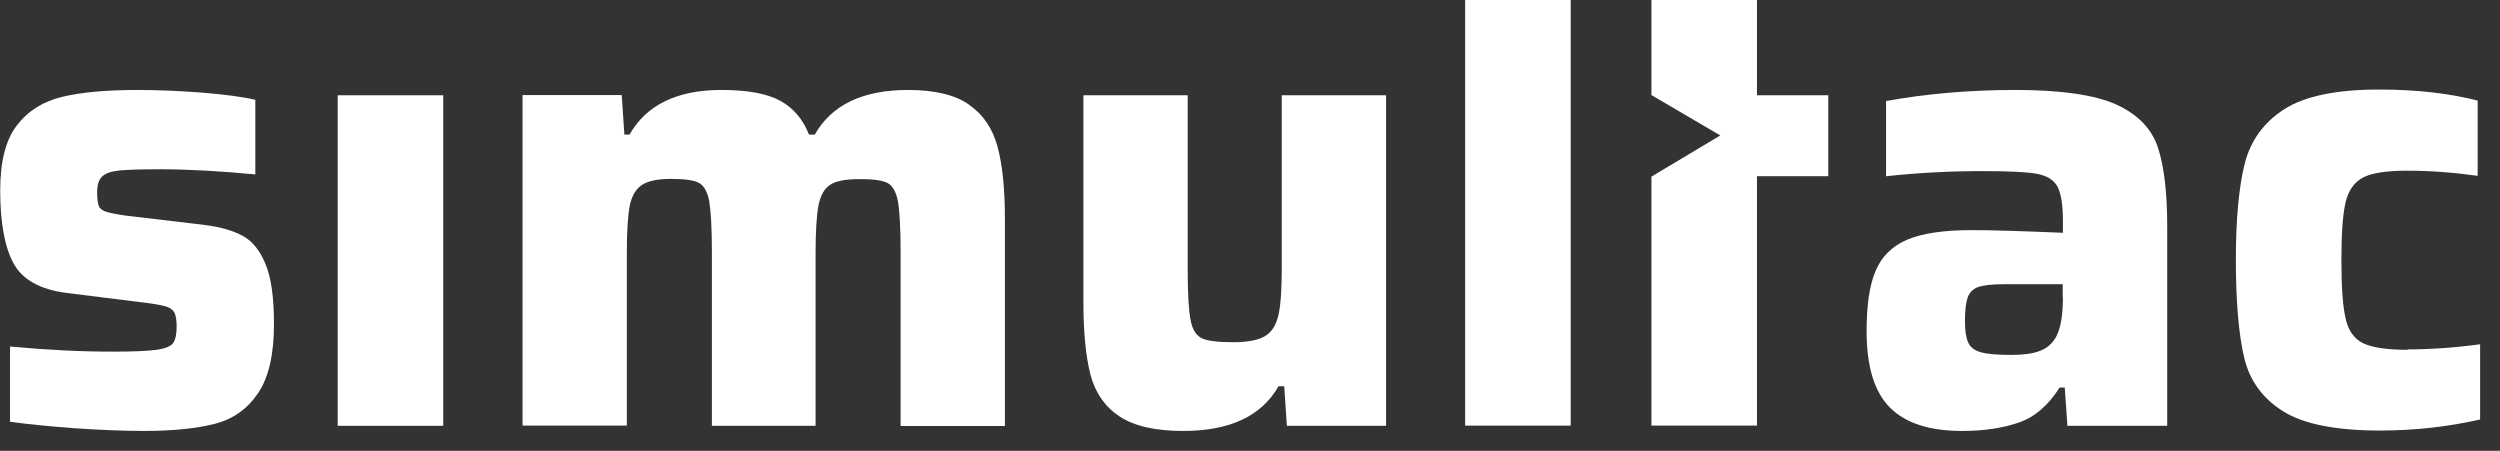 <?xml version="1.0" encoding="UTF-8" standalone="no"?>
<!DOCTYPE svg PUBLIC "-//W3C//DTD SVG 1.1//EN" "http://www.w3.org/Graphics/SVG/1.1/DTD/svg11.dtd">
<svg width="100%" height="100%" viewBox="0 0 122 22" version="1.1" xmlns="http://www.w3.org/2000/svg" xmlns:xlink="http://www.w3.org/1999/xlink" xml:space="preserve" xmlns:serif="http://www.serif.com/" style="fill-rule:evenodd;clip-rule:evenodd;stroke-linejoin:round;stroke-miterlimit:2;">
    <rect x="0" y="0" width="122" height="22" fill="#333333" stroke="none"/>
    <path d="M11.86,11.52C11.4,11.26 10.75,11.07 9.93,10.97L6.2,10.53C5.74,10.47 5.4,10.4 5.2,10.34C5,10.28 4.87,10.18 4.82,10.05C4.77,9.92 4.74,9.7 4.74,9.39C4.74,9.03 4.82,8.77 4.98,8.62C5.14,8.46 5.42,8.36 5.82,8.32C6.22,8.28 6.88,8.26 7.81,8.26C9.18,8.26 10.73,8.35 12.46,8.51L12.46,4.87C11.81,4.72 10.94,4.61 9.87,4.52C8.79,4.44 7.74,4.39 6.71,4.39C5.21,4.39 3.99,4.5 3.06,4.72C2.12,4.94 1.38,5.4 0.83,6.11C0.28,6.82 0.01,7.88 0.01,9.29C0.01,10.87 0.23,12.06 0.66,12.85C1.09,13.64 1.94,14.12 3.21,14.29L6.97,14.76C7.5,14.82 7.87,14.89 8.08,14.95C8.29,15.01 8.43,15.11 8.51,15.25C8.58,15.39 8.62,15.61 8.62,15.93C8.62,16.31 8.56,16.58 8.45,16.74C8.33,16.9 8.07,17.01 7.64,17.07C7.22,17.13 6.5,17.16 5.49,17.16C3.97,17.16 2.31,17.08 0.49,16.91L0.49,20.58C1.4,20.71 2.46,20.81 3.67,20.9C4.88,20.98 5.99,21.03 7.01,21.03C8.44,21.03 9.6,20.91 10.49,20.68C11.38,20.45 12.08,19.95 12.59,19.19C13.11,18.43 13.37,17.3 13.37,15.81C13.37,14.55 13.24,13.58 12.97,12.92C12.71,12.26 12.34,11.79 11.88,11.53L11.86,11.52Z" style="fill:white;fill-rule:nonzero;"/>
    <rect x="16.48" y="4.65" width="5.15" height="16.13" style="fill:white;"/>
    <path d="M47.28,5.1C46.61,4.63 45.61,4.39 44.31,4.39C42.1,4.39 40.58,5.12 39.76,6.57L39.48,6.57C39.18,5.81 38.71,5.26 38.06,4.91C37.41,4.56 36.46,4.39 35.21,4.39C33.04,4.39 31.54,5.12 30.72,6.57L30.47,6.57L30.34,4.64L25.5,4.64L25.5,20.77L30.59,20.77L30.59,12.36C30.59,11.29 30.64,10.51 30.73,10.04C30.83,9.57 31.02,9.23 31.32,9.03C31.62,8.83 32.09,8.73 32.74,8.73C33.39,8.73 33.85,8.79 34.1,8.92C34.35,9.05 34.52,9.35 34.61,9.82C34.69,10.29 34.74,11.11 34.74,12.27L34.74,20.78L39.8,20.78L39.8,12.37C39.8,11.3 39.85,10.52 39.94,10.03C40.04,9.54 40.22,9.21 40.51,9.02C40.79,8.83 41.27,8.74 41.95,8.74C42.63,8.74 43.06,8.8 43.31,8.93C43.56,9.06 43.73,9.36 43.82,9.83C43.9,10.3 43.95,11.12 43.95,12.28L43.95,20.79L49.04,20.79L49.04,10.7C49.04,9.23 48.92,8.04 48.68,7.16C48.44,6.27 47.98,5.59 47.3,5.12L47.28,5.1Z" style="fill:white;fill-rule:nonzero;"/>
    <path d="M62.55,13.06C62.55,14.11 62.5,14.88 62.39,15.37C62.28,15.85 62.07,16.2 61.74,16.4C61.41,16.6 60.89,16.7 60.17,16.7C59.45,16.7 58.93,16.64 58.65,16.51C58.38,16.38 58.19,16.09 58.1,15.62C58.01,15.16 57.96,14.33 57.96,13.15L57.96,4.65L52.87,4.65L52.87,14.74C52.87,16.24 52.99,17.42 53.22,18.3C53.45,19.17 53.92,19.85 54.63,20.32C55.34,20.79 56.37,21.03 57.74,21.03C60.02,21.03 61.57,20.3 62.39,18.85L62.67,18.85L62.8,20.78L67.64,20.78L67.64,4.65L62.55,4.65L62.55,13.06Z" style="fill:white;fill-rule:nonzero;"/>
    <path d="M103.25,5.09C102.21,4.63 100.58,4.39 98.36,4.39C96.14,4.39 94.02,4.57 92.04,4.93L92.04,8.6C93.6,8.43 95.17,8.35 96.75,8.35C98.01,8.35 98.89,8.39 99.39,8.48C99.88,8.57 100.22,8.77 100.4,9.1C100.58,9.43 100.67,9.99 100.67,10.79L100.67,11.36C98.73,11.28 97.24,11.23 96.21,11.23C94.84,11.23 93.79,11.39 93.06,11.7C92.33,12.02 91.82,12.52 91.53,13.22C91.23,13.92 91.09,14.9 91.09,16.16C91.09,17.89 91.47,19.13 92.23,19.89C92.99,20.65 94.16,21.03 95.74,21.03C96.82,21.03 97.74,20.89 98.52,20.62C99.3,20.35 99.96,19.78 100.51,18.91L100.76,18.91L100.89,20.78L105.76,20.78L105.76,11.07C105.76,9.36 105.6,8.06 105.29,7.15C104.97,6.24 104.29,5.56 103.25,5.09ZM100.67,14.51C100.67,15.42 100.55,16.07 100.32,16.47C100.13,16.79 99.87,17.01 99.53,17.13C99.19,17.26 98.73,17.32 98.14,17.32C97.47,17.32 96.98,17.28 96.67,17.19C96.36,17.11 96.16,16.95 96.05,16.72C95.94,16.49 95.89,16.14 95.89,15.68C95.89,15.13 95.94,14.74 96.03,14.49C96.13,14.25 96.3,14.09 96.55,14C96.8,13.92 97.21,13.87 97.78,13.87L100.66,13.87L100.66,14.5L100.67,14.51Z" style="fill:white;fill-rule:nonzero;"/>
    <path d="M117.49,17.07C116.48,17.07 115.76,16.96 115.32,16.75C114.89,16.54 114.6,16.14 114.47,15.56C114.33,14.98 114.26,14.03 114.26,12.7C114.26,11.37 114.33,10.42 114.47,9.85C114.61,9.28 114.89,8.89 115.32,8.66C115.75,8.44 116.46,8.33 117.46,8.33C118.62,8.33 119.77,8.42 120.91,8.58L120.91,4.91C119.52,4.55 117.92,4.37 116.1,4.37C114.01,4.37 112.47,4.69 111.47,5.33C110.47,5.97 109.83,6.86 109.54,7.99C109.26,9.12 109.11,10.68 109.11,12.69C109.11,14.7 109.25,16.35 109.52,17.47C109.79,18.59 110.43,19.46 111.43,20.08C112.43,20.7 114,21.01 116.13,21.01C117.82,21.01 119.45,20.83 121.03,20.47L121.03,16.8C119.79,16.97 118.6,17.05 117.49,17.05L117.49,17.07Z" style="fill:white;fill-rule:nonzero;"/>
    <path d="M85.74,0L80.59,0L80.59,4.64L83.95,6.61L80.59,8.62L80.59,20.77L85.74,20.77L85.74,8.6L89.22,8.6L89.22,4.65L85.74,4.65L85.74,0Z" style="fill:white;fill-rule:nonzero;"/>
    <rect x="71.5" y="0" width="5.15" height="20.77" style="fill:white;"/>
</svg>
